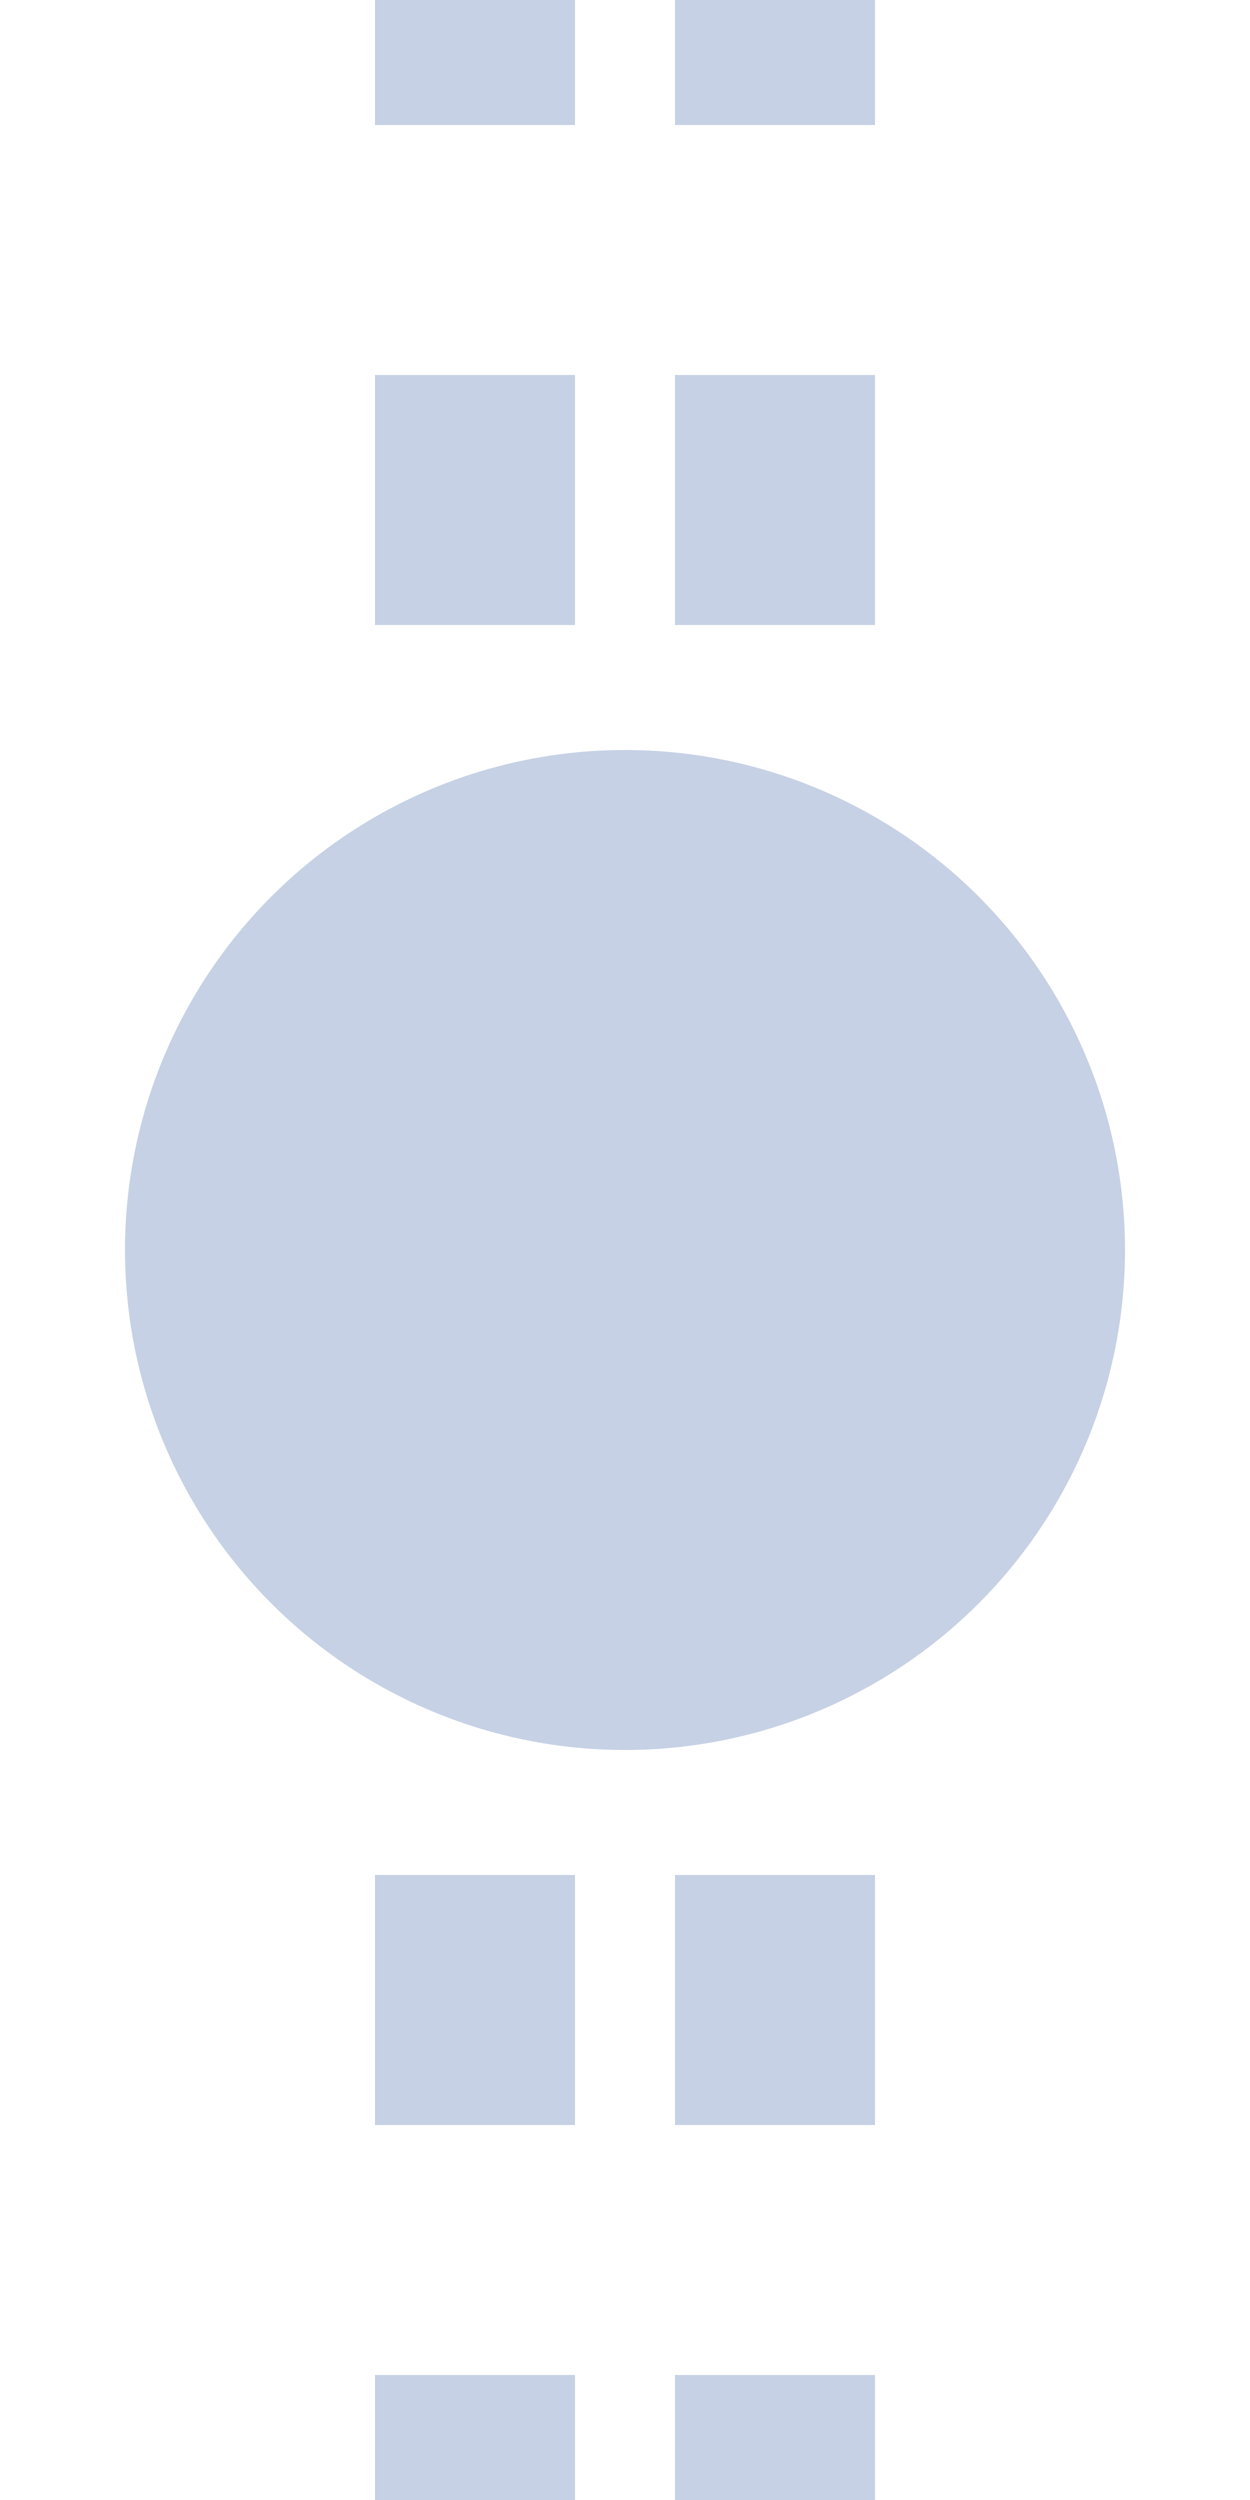 <?xml version="1.0" encoding="UTF-8"?>
<svg xmlns="http://www.w3.org/2000/svg" width="250" height="500">
 <title>extdHST steel</title>
 <path stroke="#C6D1E5" d="M 95,-25 V 525 m 60,0 V 0" stroke-width="40" stroke-dasharray="50"/>
 <circle fill="#C6D1E5" cx="125" cy="250" r="100"/>
</svg>